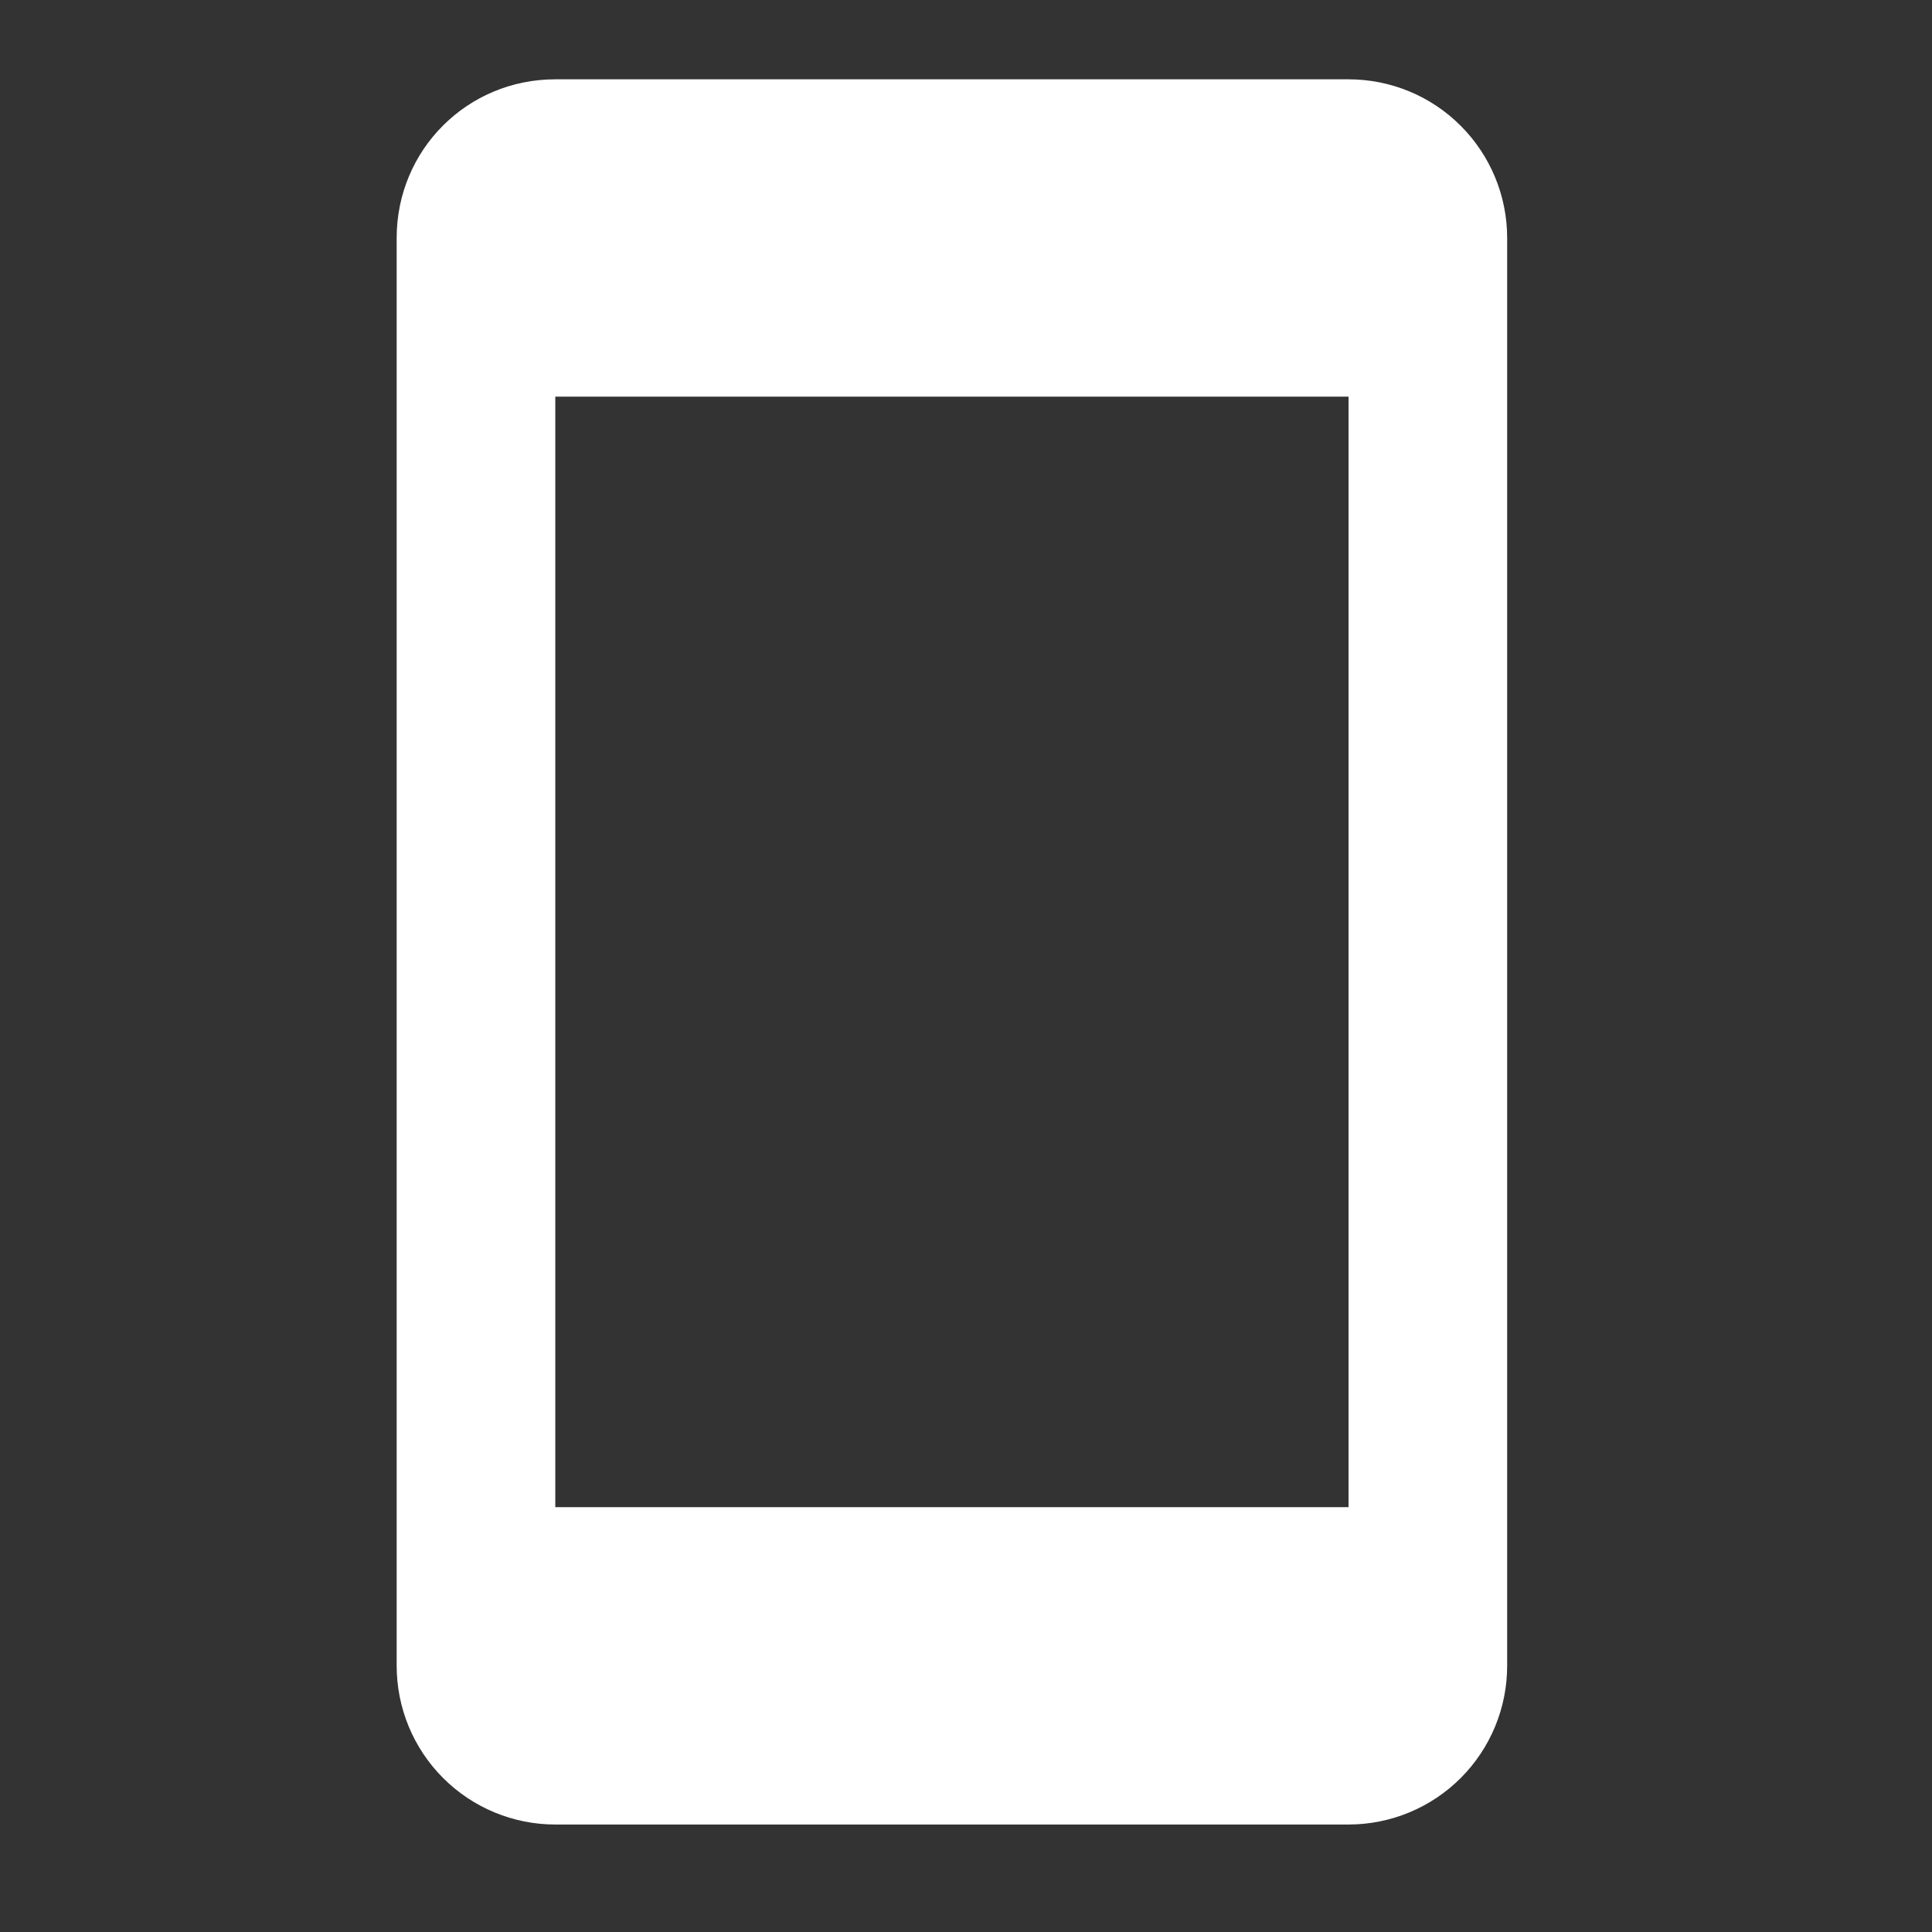<svg width="19" height="19" viewBox="0 0 19 19" fill="none" xmlns="http://www.w3.org/2000/svg">
<rect x="0" y="0" width="19" height="19" fill="#333333" stroke="none"/>
<path d="M13.262 14.822H5.461V3.901H13.262M13.262 0.78H5.461C4.595 0.78 3.901 1.474 3.901 2.34V16.382C3.901 16.796 4.065 17.193 4.358 17.486C4.65 17.778 5.047 17.943 5.461 17.943H13.262C13.676 17.943 14.073 17.778 14.365 17.486C14.658 17.193 14.822 16.796 14.822 16.382V2.34C14.822 1.927 14.658 1.53 14.365 1.237C14.073 0.944 13.676 0.78 13.262 0.78Z" fill="white"/>
</svg>
